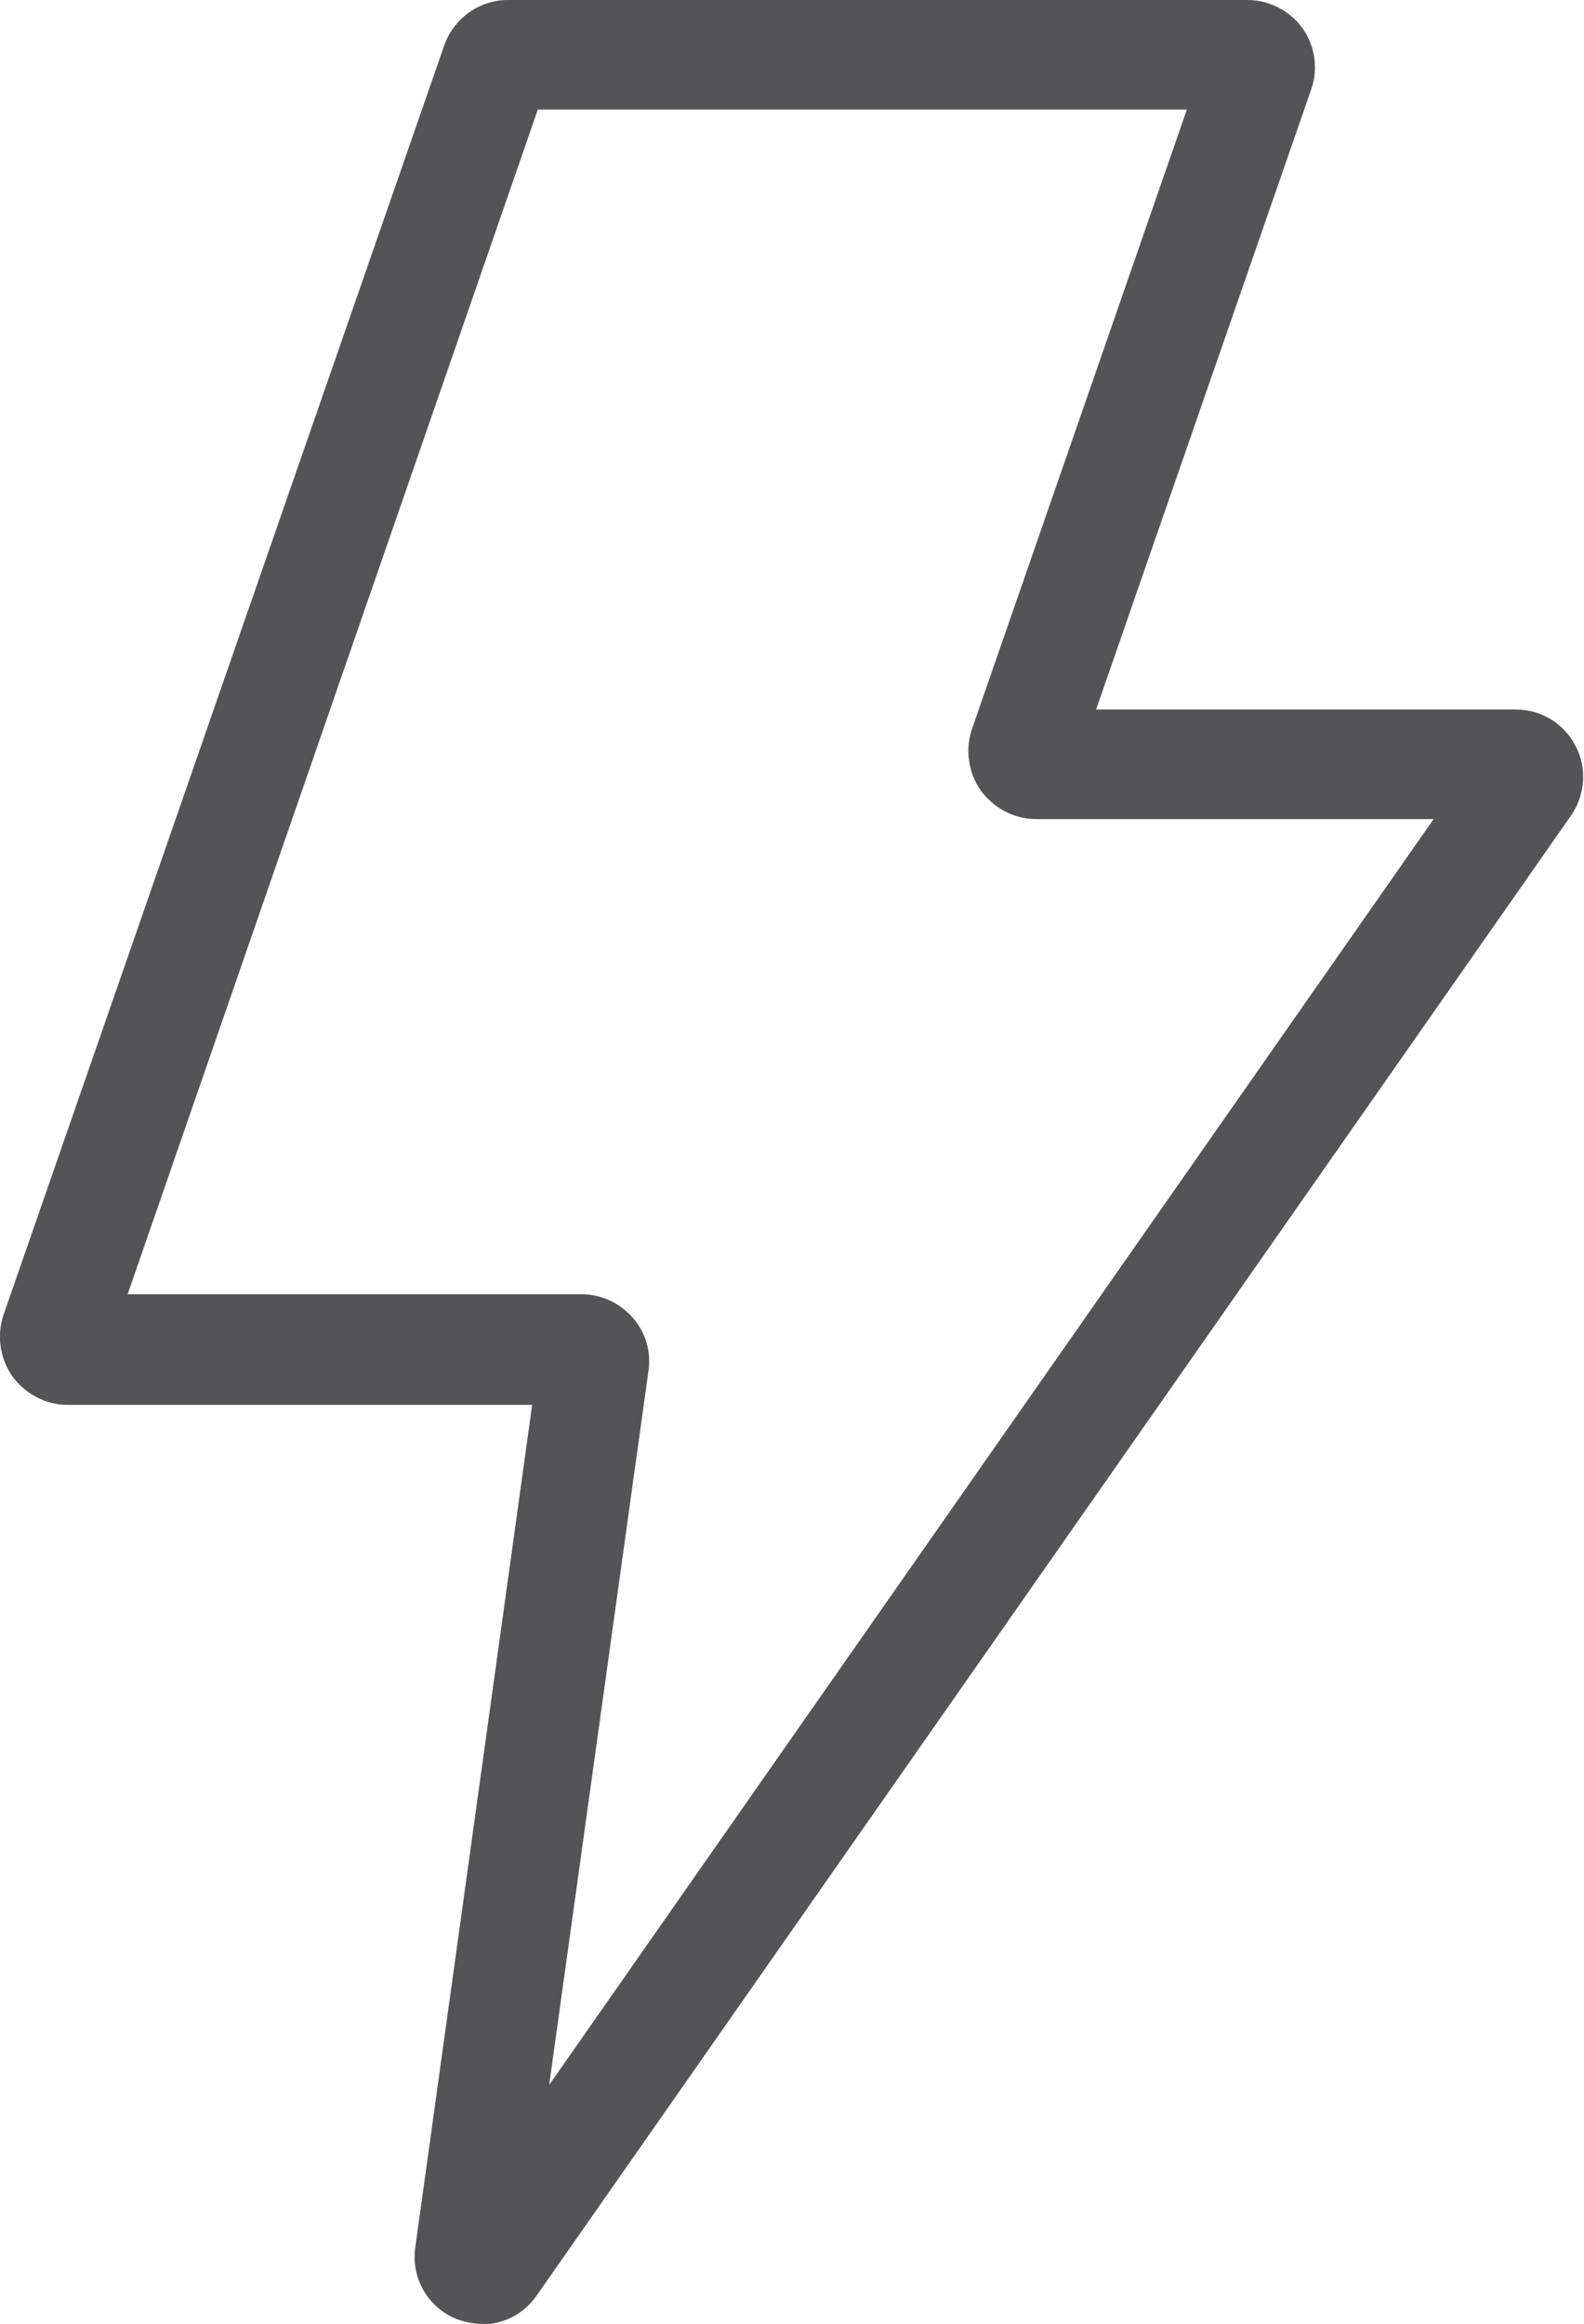 <svg viewBox="0 0 27.92 40.94" xmlns="http://www.w3.org/2000/svg" data-name="Layer 1" id="Layer_1">
  <defs>
    <style>
      .cls-1 {
        fill: #545456;
      }
    </style>
  </defs>
  <path d="M8.5,40.94c-.15,0-.29-.03-.44-.08-.51-.2-.82-.72-.74-1.27l2.06-14.84H1.19c-.38,0-.74-.19-.97-.5-.22-.31-.28-.72-.16-1.08L7.83.8c.17-.48.62-.8,1.12-.8h13.04c.38,0,.75.19.97.5.22.31.28.72.15,1.08l-3.79,10.92h7.4c.45,0,.85.25,1.05.64.21.39.17.87-.08,1.23l-18.23,26.07c-.23.33-.59.51-.97.51ZM2.25,22.8h8c.34,0,.67.15.9.41.23.26.33.6.28.94l-1.75,12.58,15.59-22.3h-7.01c-.38,0-.74-.19-.97-.5-.22-.31-.28-.72-.16-1.08l3.79-10.92h-11.44L2.25,22.8ZM26.73,14.44h0,0Z" class="cls-1"></path>
</svg>